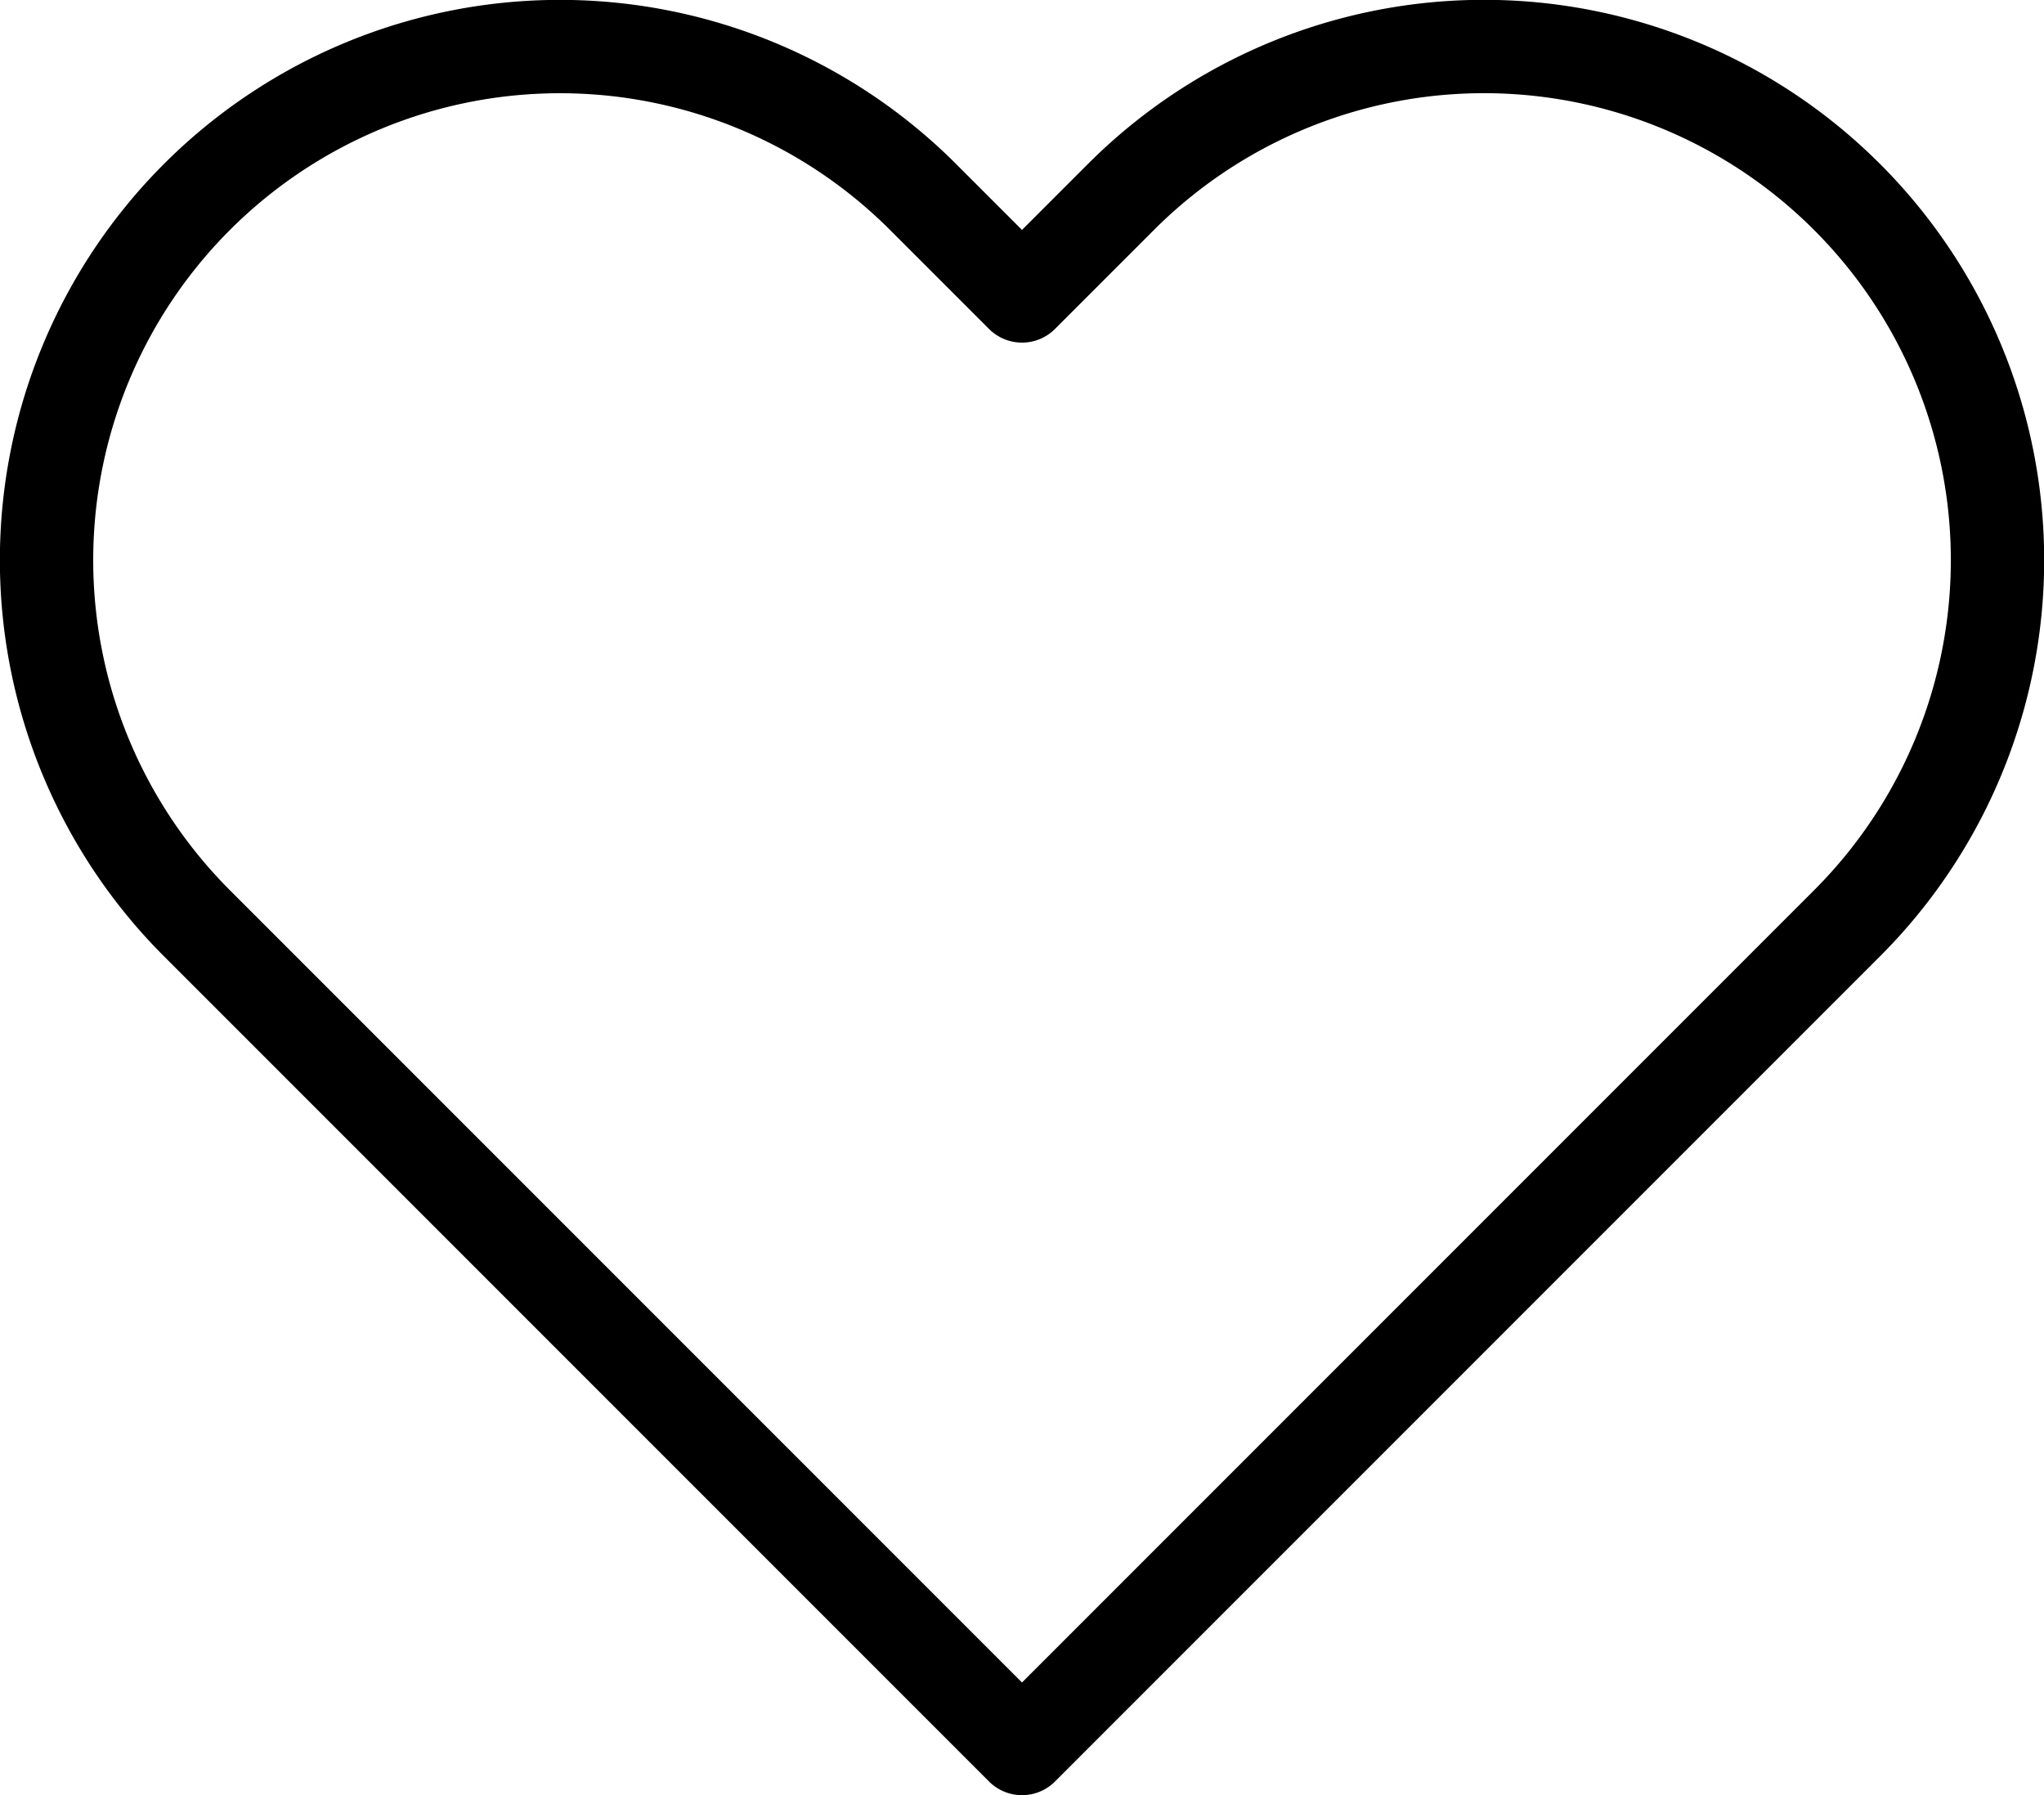 <svg id="Layer_1" data-name="Layer 1" xmlns="http://www.w3.org/2000/svg" viewBox="0 0 21.9 19.23"><g id="Icon-Sets"><g id="Icon_Set_3_Feather" data-name="Icon Set 3 Feather"><g id="heart"><path id="Path" d="M19.84,2.61a5.5,5.5,0,0,0-7.78,0L11,3.67,9.94,2.61a5.5,5.5,0,0,0-7.78,7.78l1.06,1.06L11,19.23l3.73-3.73,4.05-4.05,1.06-1.06a5.5,5.5,0,0,0,0-7.78Z" transform="translate(-0.05 -0.5)" fill="none" stroke="#000000" stroke-linecap="round" stroke-linejoin="round"/></g></g></g></svg>